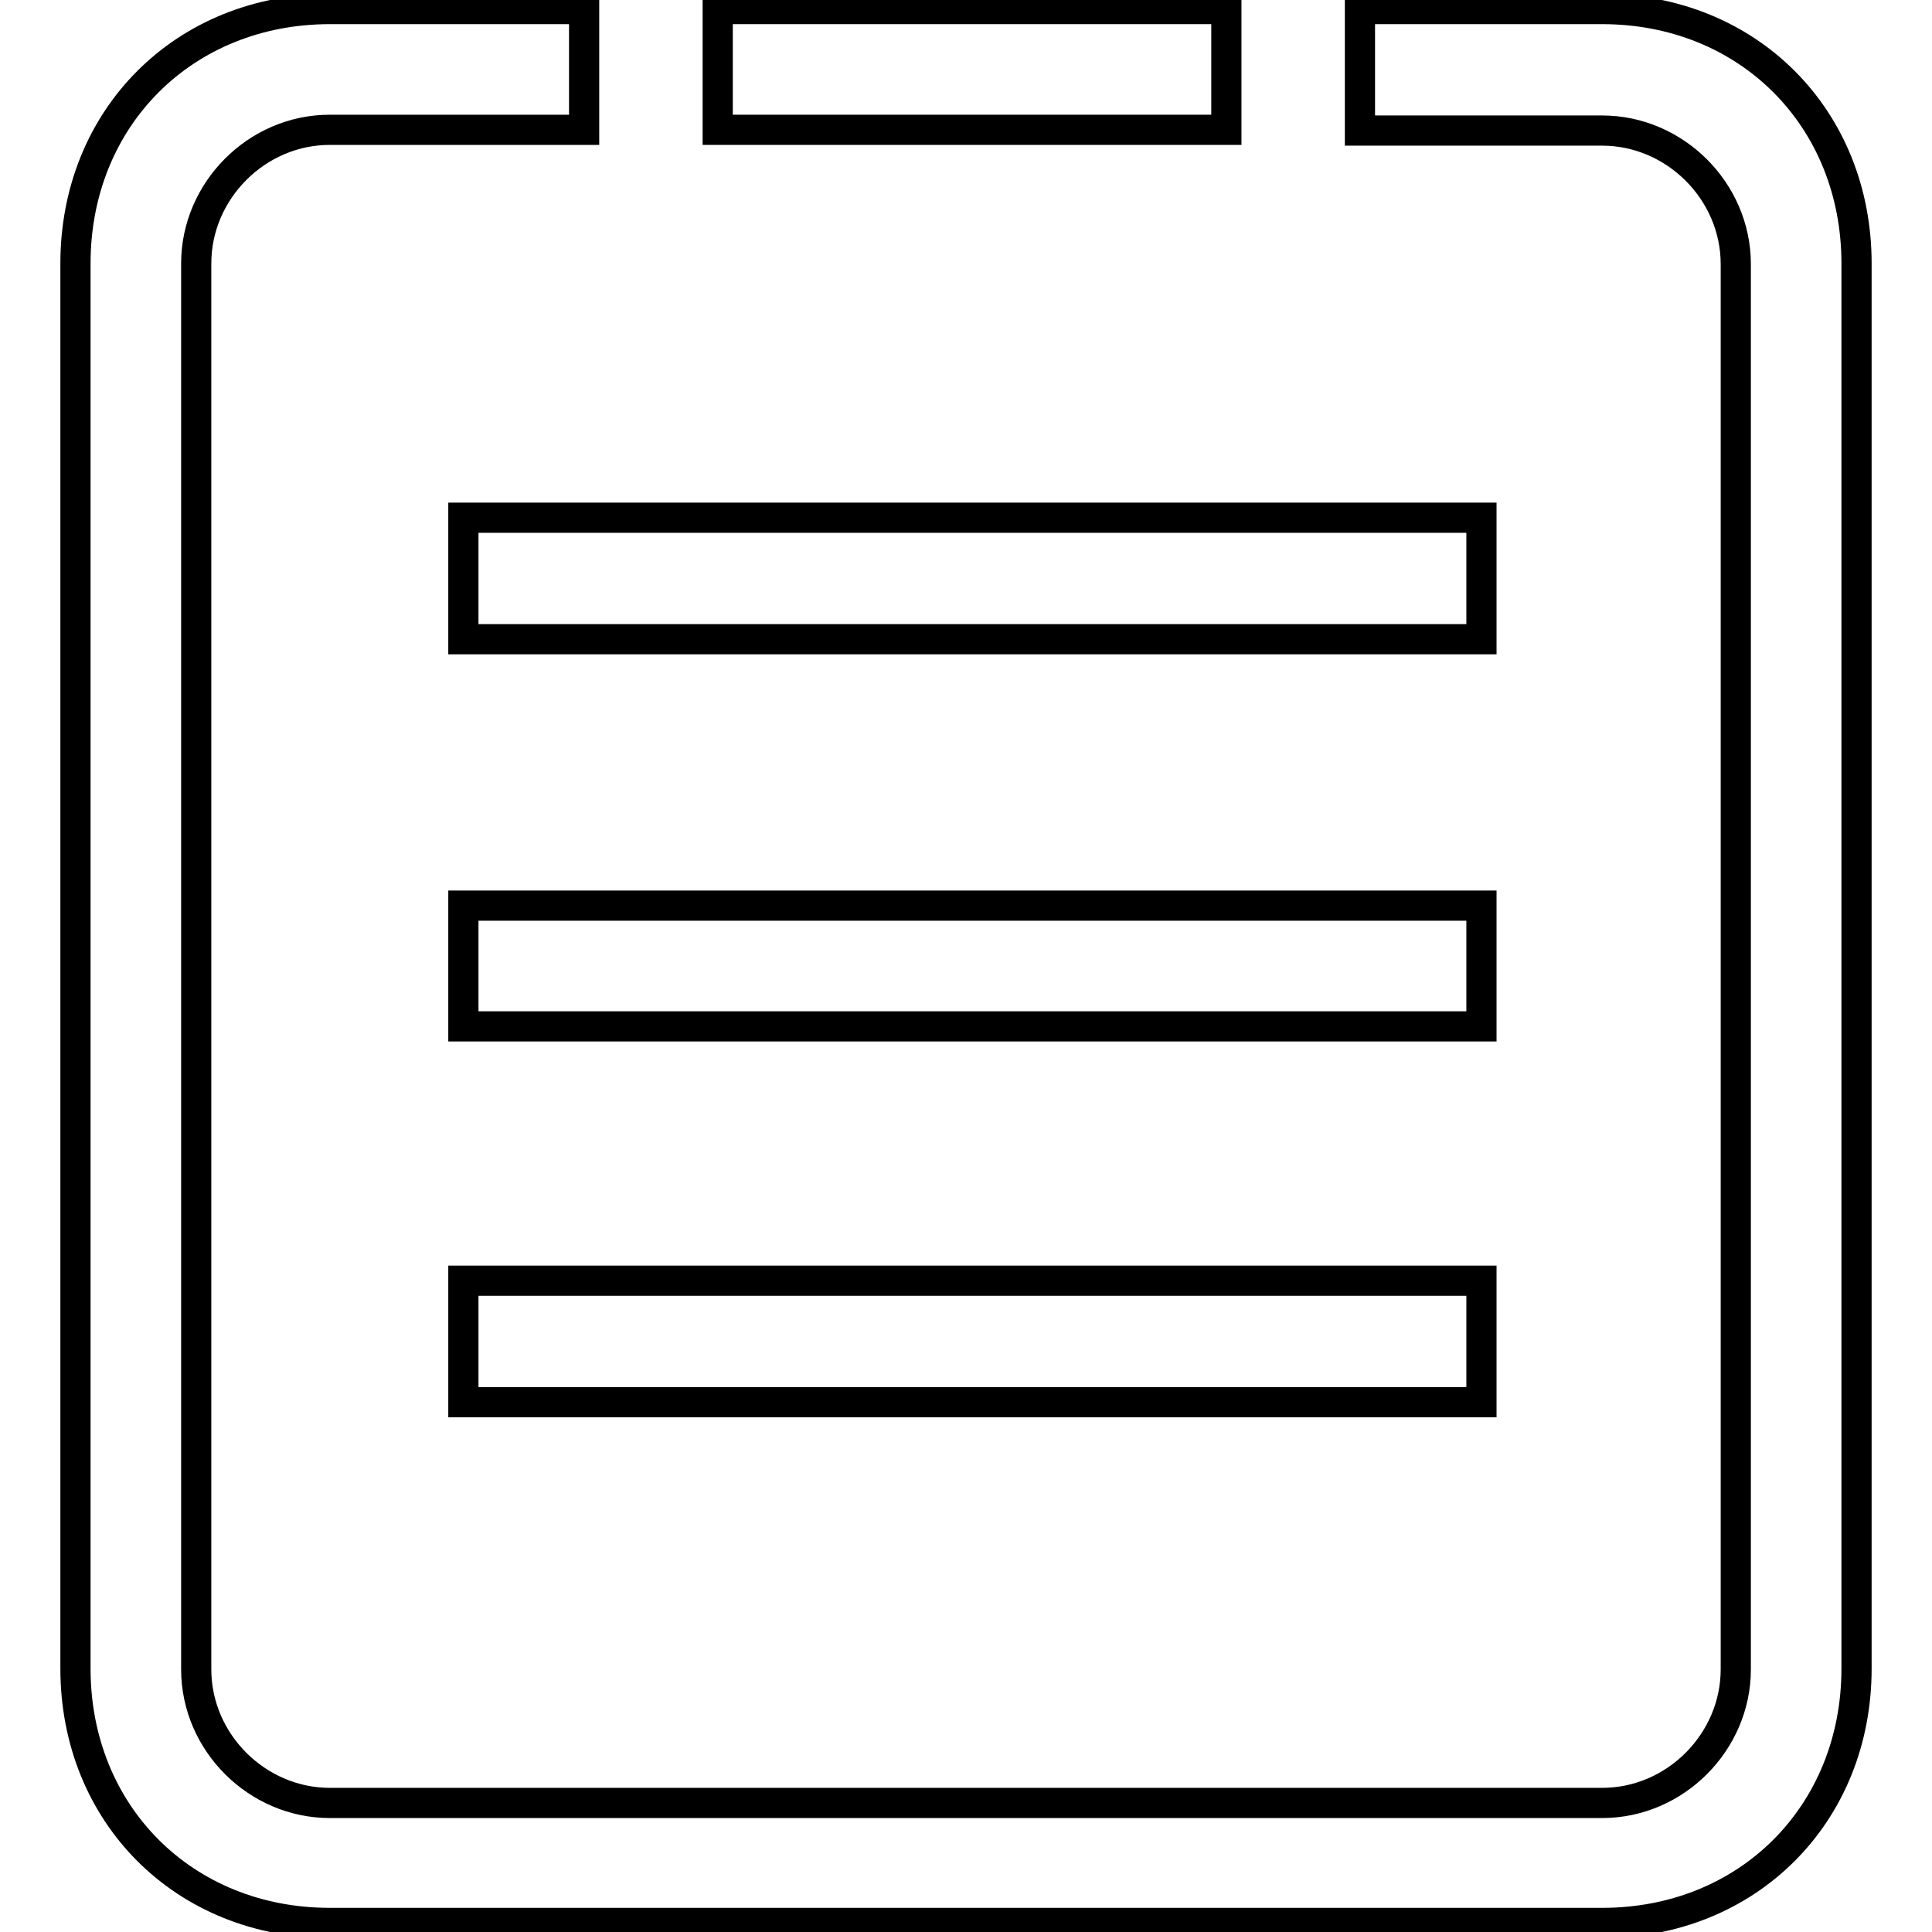 <?xml version="1.0" encoding="utf-8"?>
<!-- Svg Vector Icons : http://www.onlinewebfonts.com/icon -->
<!DOCTYPE svg PUBLIC "-//W3C//DTD SVG 1.1//EN" "http://www.w3.org/Graphics/SVG/1.1/DTD/svg11.dtd">
<svg version="1.1" xmlns="http://www.w3.org/2000/svg" xmlns:xlink="http://www.w3.org/1999/xlink" x="0px" y="0px" viewBox="0 0 256 256" enable-background="new 0 0 256 256" xml:space="preserve">
<g> <path stroke-width="4" fill-opacity="0" stroke="#000000"  d="M61.4,84.7h134.9V68.6H61.4V84.7z M61.4,136h134.9V120H61.4V136z M61.4,185.8h134.9v-16.1H61.4V185.8z"/> <path stroke-width="4" fill-opacity="0" stroke="#000000"  d="M77.4,1.2H43.7C24.4,1.2,10,15.6,10,34.9v186.2c0,19.3,14.4,33.7,33.7,33.7h168.6 c19.3,0,33.7-14.4,33.7-33.7V34.9c0-19.3-14.4-33.7-33.7-33.7h-32.1v16.1h32.1c9.6,0,17.7,8,17.7,17.7v186.2 c0,9.6-8,17.7-17.7,17.7H43.7c-9.6,0-17.7-8-17.7-17.7V34.9c0-9.6,8-17.7,17.7-17.7h33.7V1.2z"/> <path stroke-width="4" fill-opacity="0" stroke="#000000"  d="M95.1,17.2h67.4V1.2H95.1V17.2z"/></g>
</svg>